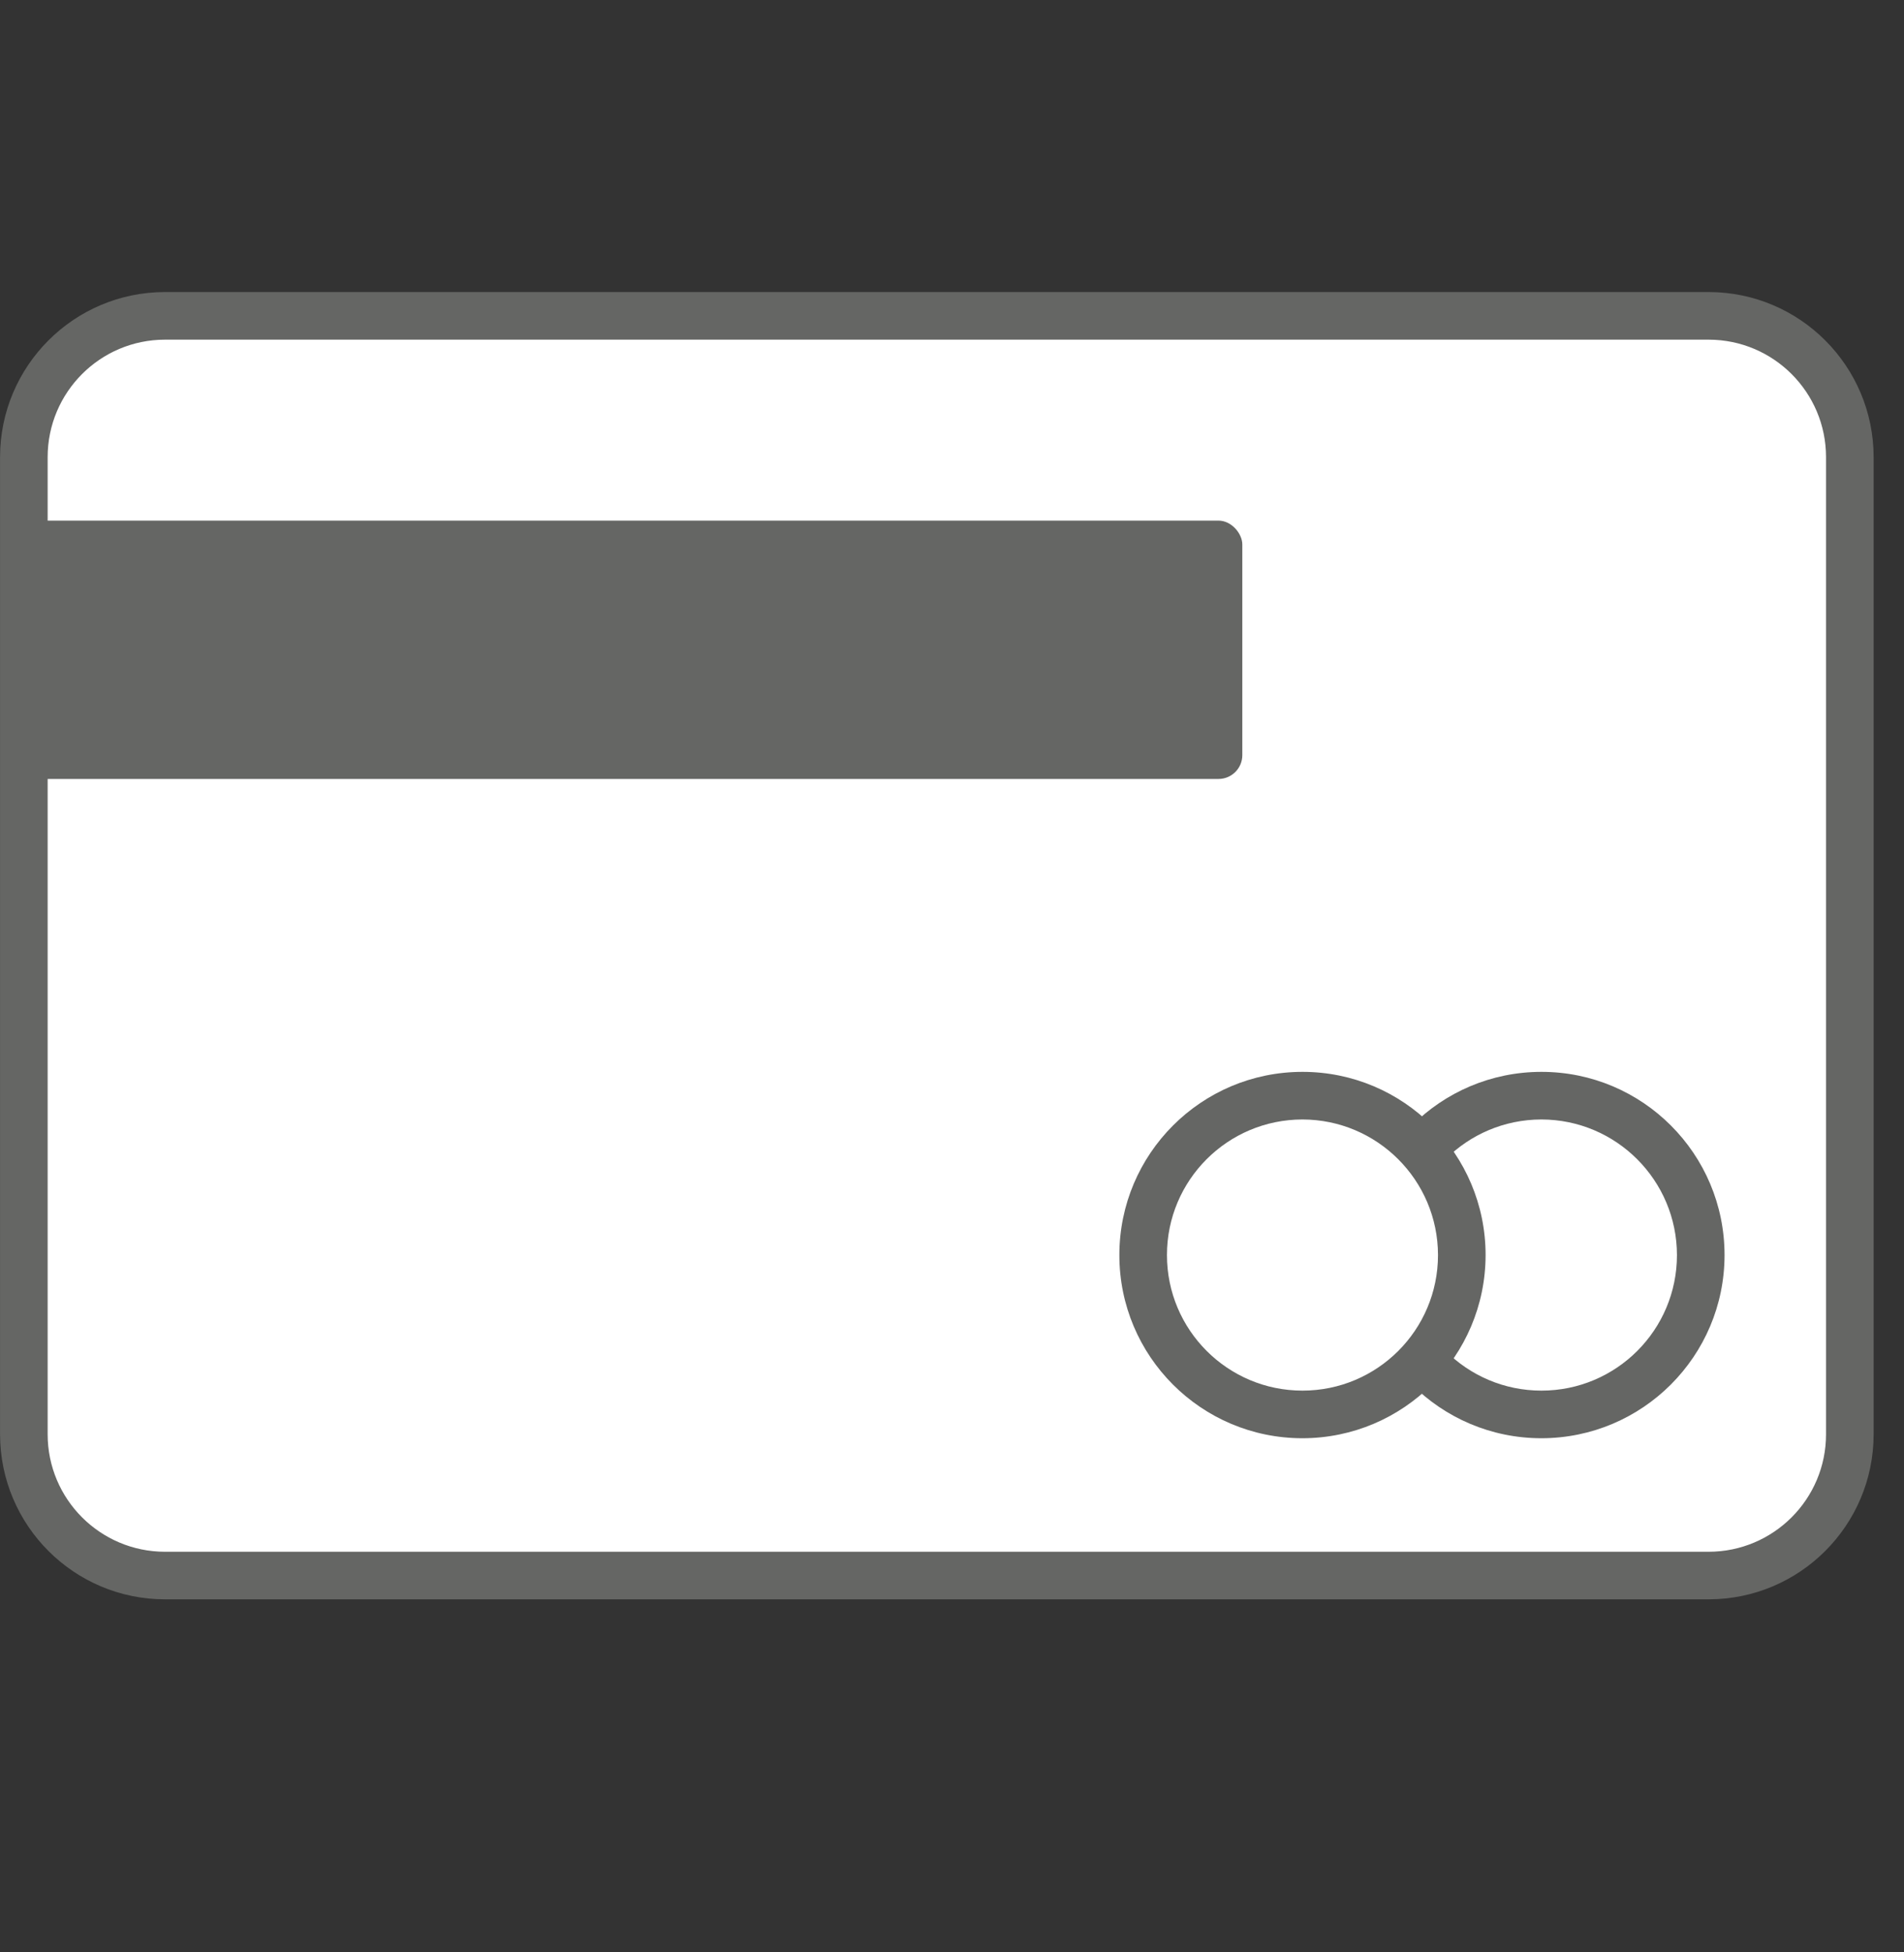 <svg width="40" height="41" viewBox="0 0 40 41" fill="none" xmlns="http://www.w3.org/2000/svg">
<rect x="0" y="0" width="40" height="41" fill="#333333" stroke="none"/>
<rect x="0.5" y="6.633" width="38.362" height="26.454" rx="2.966" fill="white"/>
<path fill-rule="evenodd" clip-rule="evenodd" d="M3.465 33.586H35.897C37.81 33.584 39.36 32.033 39.362 30.121V9.599C39.36 7.686 37.81 6.135 35.897 6.133H3.465C1.553 6.135 0.003 7.686 0.001 9.599V30.121C0.003 32.033 1.553 33.584 3.465 33.586ZM1.001 9.599C1.002 8.238 2.104 7.134 3.465 7.133H35.897C37.258 7.134 38.361 8.238 38.362 9.599V30.121C38.361 31.482 37.258 32.585 35.897 32.587H3.465C2.104 32.585 1.002 31.482 1.001 30.121V9.599Z" fill="#656664"/>
<rect x="0.024" y="10.933" width="26.075" height="5.425" rx="0.5" fill="#656664"/>
<circle cx="32.383" cy="26.356" r="3.347" fill="white"/>
<path fill-rule="evenodd" clip-rule="evenodd" d="M28.536 26.356C28.536 28.48 30.258 30.203 32.383 30.203C34.506 30.201 36.228 28.48 36.23 26.357C36.23 24.232 34.508 22.509 32.384 22.509C30.259 22.509 28.537 24.231 28.536 26.356ZM29.536 26.357C29.536 24.784 30.81 23.51 32.383 23.509C33.954 23.511 35.228 24.785 35.23 26.357C35.23 27.929 33.956 29.203 32.383 29.203C30.811 29.203 29.537 27.929 29.536 26.357Z" fill="#656664"/>
<circle cx="27.362" cy="26.356" r="3.347" fill="white"/>
<path fill-rule="evenodd" clip-rule="evenodd" d="M23.516 26.356C23.515 28.48 25.237 30.203 27.362 30.203C29.486 30.201 31.207 28.48 31.21 26.357C31.21 24.232 29.488 22.509 27.363 22.509C25.239 22.509 23.516 24.231 23.516 26.356ZM24.516 26.357C24.515 24.784 25.79 23.51 27.362 23.509C28.934 23.511 30.208 24.785 30.21 26.357C30.209 27.929 28.935 29.203 27.363 29.203C25.791 29.203 24.516 27.929 24.516 26.357Z" fill="#656664"/>
</svg>
